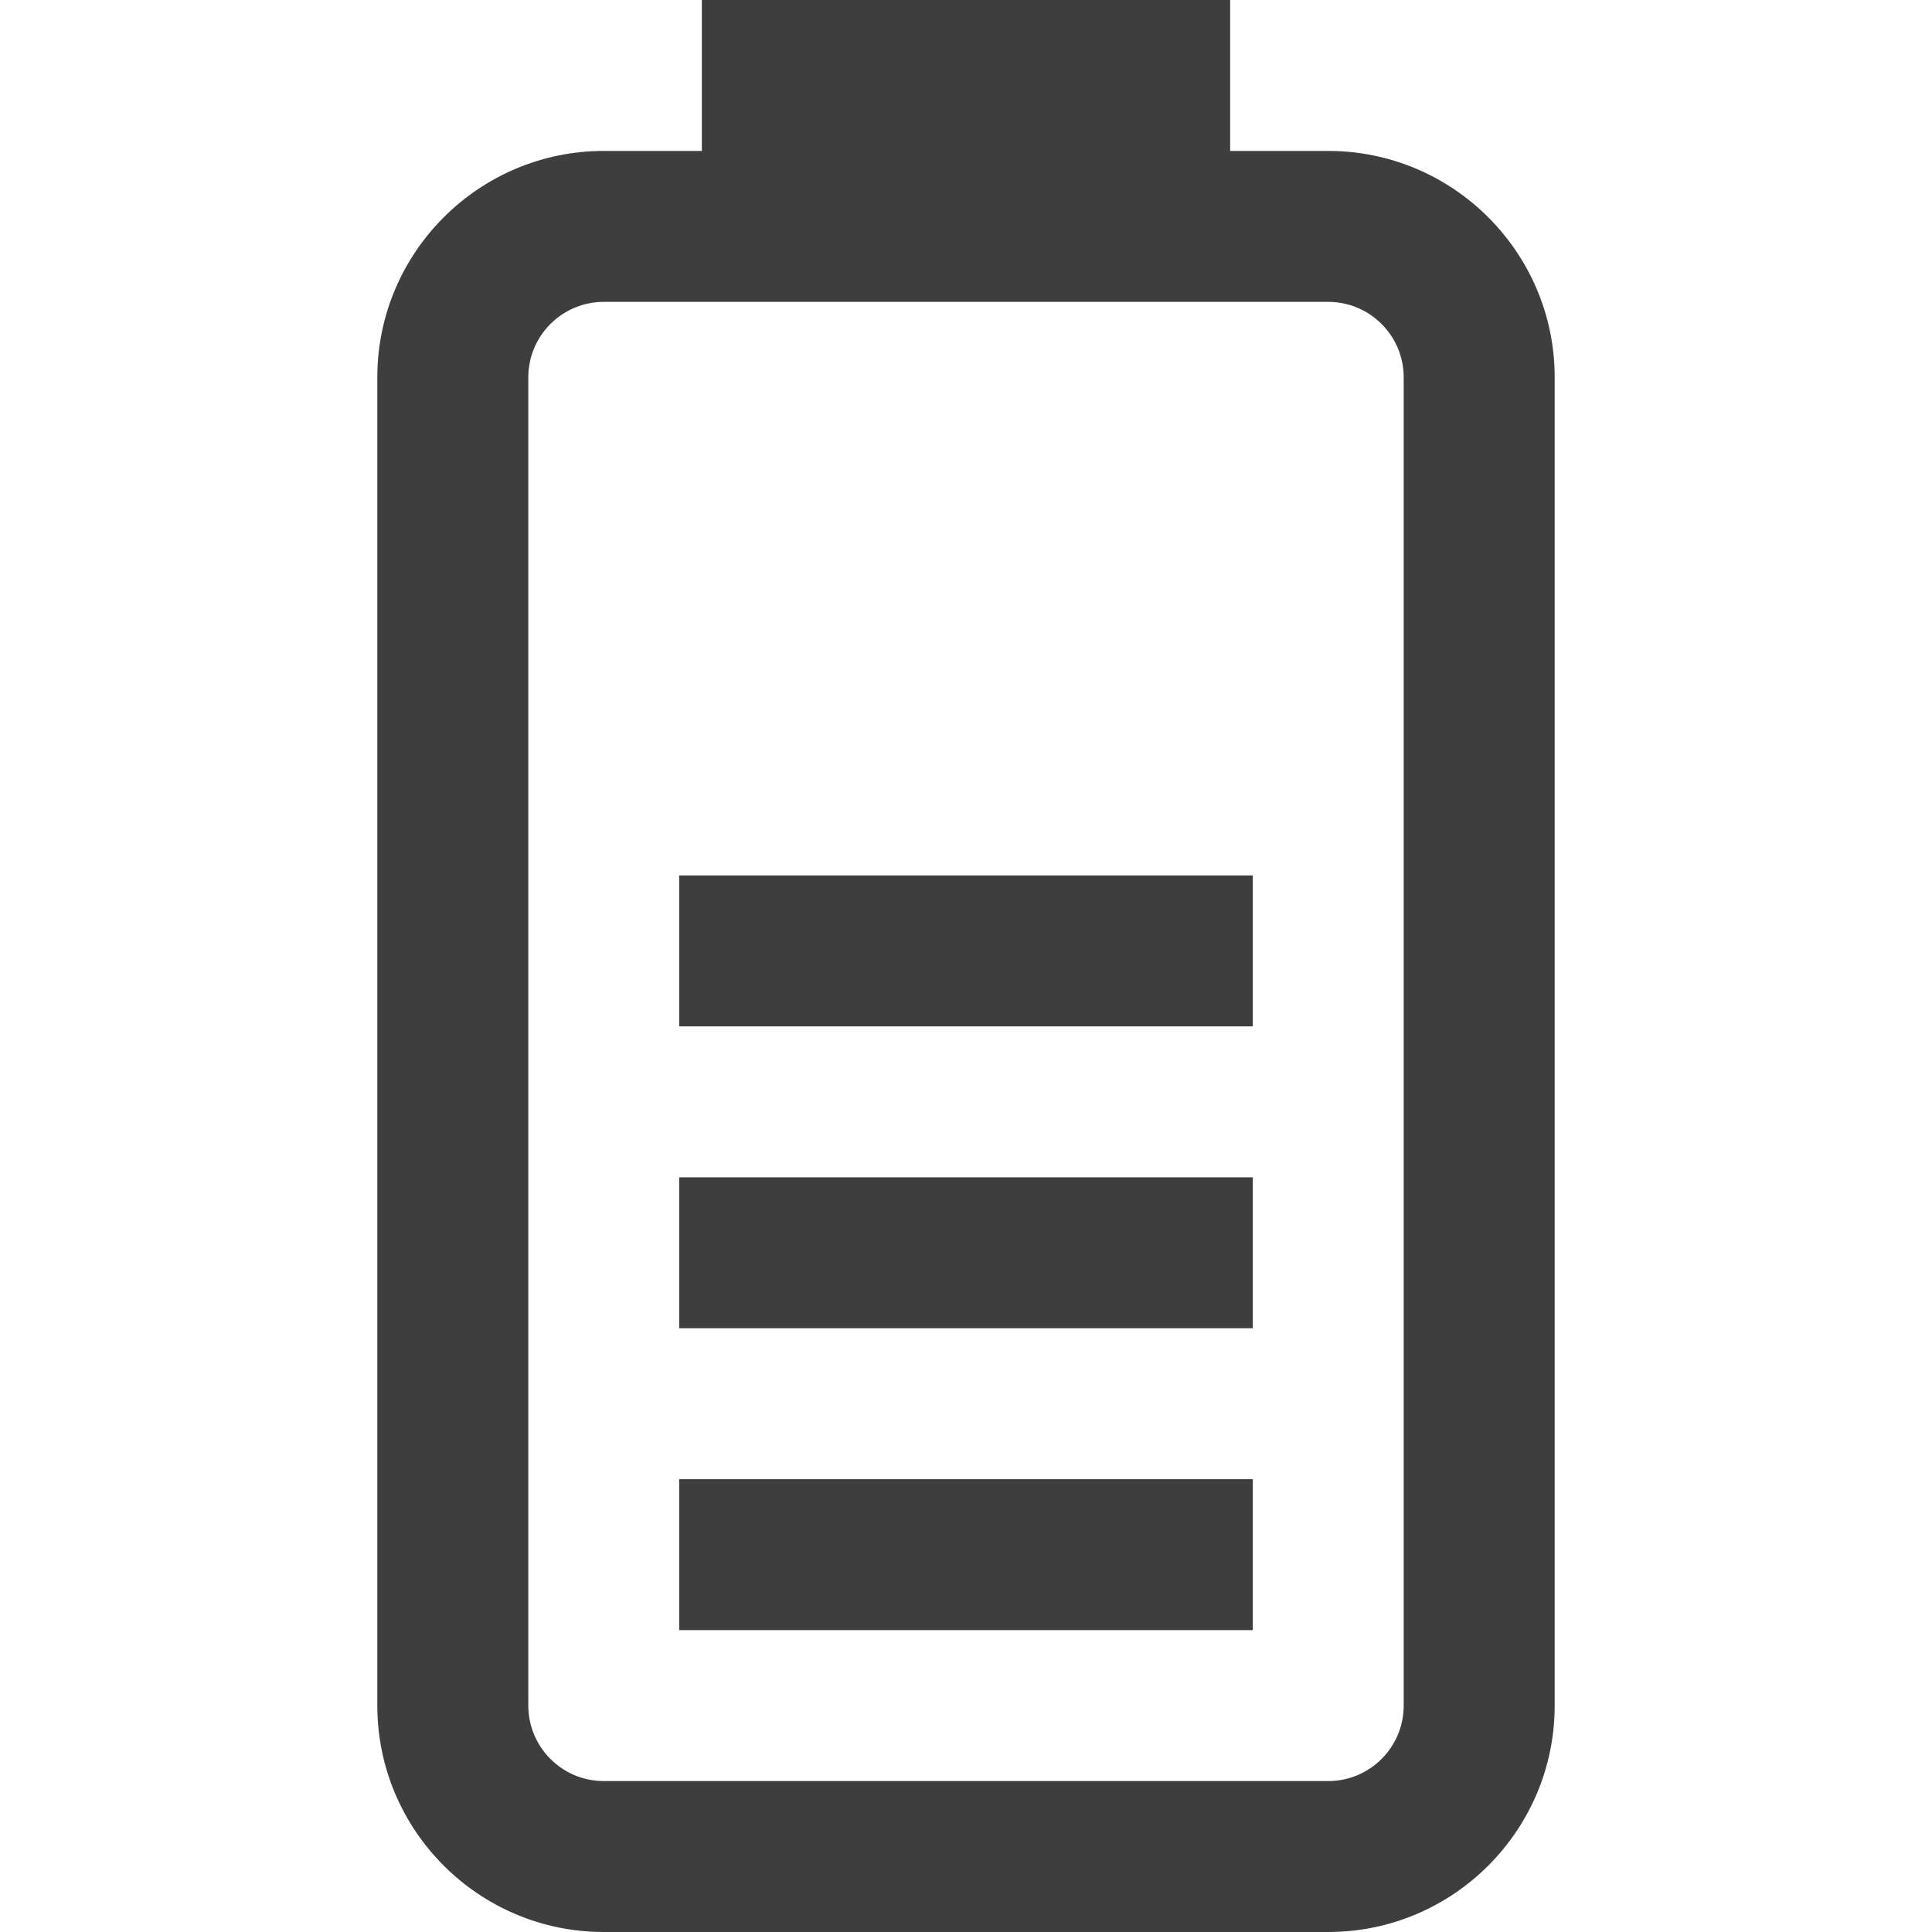 <svg width="40" height="40" viewBox="0 0 40 40" fill="none" xmlns="http://www.w3.org/2000/svg">
<path d="M25.938 24.375H14.062V27.5H25.938V24.375Z" fill="#0F0E0E" fill-opacity="0.8"/>
<path d="M25.938 30.625H14.062V33.75H25.938V30.625Z" fill="#0F0E0E" fill-opacity="0.8"/>
<path d="M27.5 3.125H25.469V0H14.531V3.125H12.5C9.915 3.125 7.812 5.228 7.812 7.812V35.312C7.812 37.897 9.915 40 12.5 40H27.5C30.085 40 32.188 37.897 32.188 35.312V7.812C32.188 5.228 30.085 3.125 27.5 3.125ZM29.062 35.312C29.062 36.174 28.362 36.875 27.5 36.875H12.5C11.638 36.875 10.938 36.174 10.938 35.312V7.812C10.938 6.951 11.638 6.25 12.5 6.25H27.5C28.362 6.25 29.062 6.951 29.062 7.812V35.312Z" fill="#0F0E0E" fill-opacity="0.8"/>
<path d="M25.938 18.125H14.062V21.25H25.938V18.125Z" fill="#0F0E0E" fill-opacity="0.8"/>
</svg>
